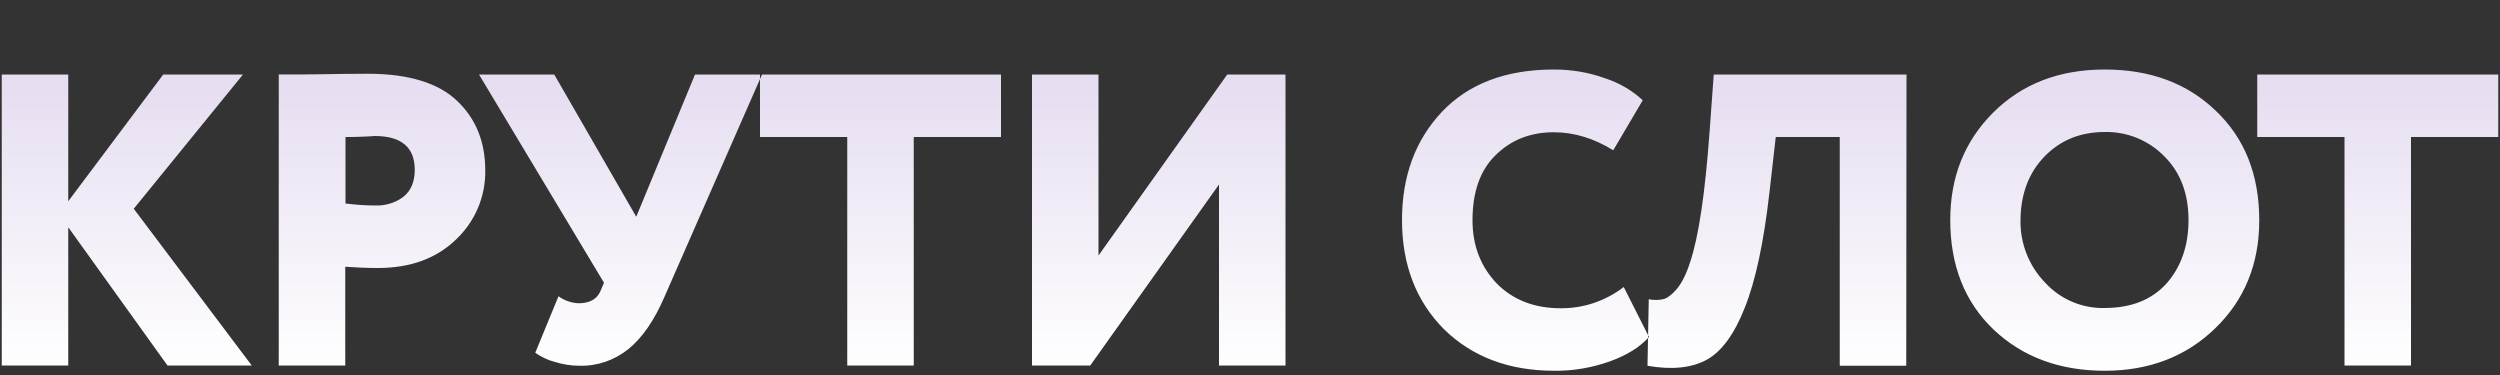 <?xml version="1.0" encoding="utf-8"?>
<!-- Generator: Adobe Illustrator 27.2.0, SVG Export Plug-In . SVG Version: 6.00 Build 0)  -->
<svg version="1.1" id="Layer_1" xmlns="http://www.w3.org/2000/svg" xmlns:xlink="http://www.w3.org/1999/xlink" x="0px" y="0px"
	 viewBox="0 0 1000 150" style="enable-background:new 0 0 1000 150;" xml:space="preserve">
<rect x="0" y="0" width="1000" height="150" fill="#333333" stroke="none"/>
<style type="text/css">
	.st0{fill-rule:evenodd;clip-rule:evenodd;fill:url(#Крути_Слот_00000101814396361970683030000014302655488696726438_);}
</style>
<linearGradient id="Крути_Слот_00000013187764314167807380000004985593397251676549_" gradientUnits="userSpaceOnUse" x1="500" y1="-117.105" x2="500" y2="3.4" gradientTransform="matrix(1 0 0 -1 0 31.2)">
	<stop  offset="0" style="stop-color:#FFFFFF"/>
	<stop  offset="1" style="stop-color:#E5DCF0"/>
</linearGradient>
<path id="Крути_Слот" style="fill-rule:evenodd;clip-rule:evenodd;fill:url(#Крути_Слот_00000013187764314167807380000004985593397251676549_);" d="
	M27.3,90.9L67,146.2h33.7L53.5,83.5l43.7-53.7H65.3l-38,50.7V29.8H0.7v116.4h26.6L27.3,90.9L27.3,90.9z M151.1,107.2
	c13,0,23.4-3.8,31.2-11.3c7.7-7.2,12-17.3,11.8-27.8c0-11.3-3.7-20.5-11.1-27.6c-7.5-7.3-19.5-11-35.9-11c-6.3,0-12.6,0.1-18.8,0.2
	c-6.1,0.1-11.7,0.1-16.8,0.1v116.4h26.6v-39.5C142.4,107,146.8,107.2,151.1,107.2L151.1,107.2L151.1,107.2z M165.9,67.9
	c0,4.8-1.5,8.3-4.4,10.7c-3.2,2.5-7.2,3.7-11.2,3.6c-4.1,0-8.1-0.3-12.1-0.8V54.8c2.1,0,4.1,0,6-0.1c1.9-0.1,3.3-0.1,4.2-0.2
	c0.9-0.1,1.4-0.1,1.5-0.1C160.5,54.4,165.9,58.9,165.9,67.9L165.9,67.9z M254.5,86.7l-32.8-56.9h-30.1l50,83.3l-1.5,3.5
	c-1.4,3.1-4.3,4.7-8.6,4.7c-2.9-0.1-5.8-1.1-8.1-2.8l-9.3,22.6c2.3,1.6,4.9,2.9,7.6,3.6c3.2,1,6.6,1.6,10,1.6
	c7.2,0.2,14.1-2.2,19.7-6.7c5.5-4.5,10.3-11.4,14.4-20.9l39-88.9H278L254.5,86.7z M338.9,146.2h26.6V54.8h34.9v-25H304v25h34.9
	V146.2z M487.6,146.2h26.6V29.8h-23.3l-51.5,72.4V29.8h-26.6v116.4h23.3l51.5-72.4V146.2L487.6,146.2z M624.2,123.3
	c-10.4,0-18.9-3.3-25.4-9.8c-6.5-6.8-9.8-15.2-9.8-25.4c0-11.2,3-19.9,9.1-25.9c6.2-6.2,14-9.3,23.4-9.3c8.1,0,16,2.4,23.8,7.2
	l11.8-20c-4.3-4-9.5-7-15.1-8.8c-6.6-2.4-13.5-3.5-20.4-3.5c-19.3,0-34.2,5.7-44.9,17c-10.6,11.3-15.9,25.7-15.9,43.2
	c0,18,5.7,32.6,16.9,43.8c11.3,11,26,16.5,44,16.5c7.5,0.1,15-1.2,22.1-3.7c7-2.5,12.2-5.8,15.8-9.8l-10.1-20
	C642.2,120.4,633.3,123.4,624.2,123.3L624.2,123.3L624.2,123.3z M762.6,29.8h-77.1l-1.7,23.3C682,77.7,679.4,95,676,105
	c-1.5,4.7-3.3,8.2-5.2,10.5c-1.9,2.2-3.6,3.6-5.2,4.1c-2,0.5-4.1,0.5-6.1,0.1l-0.5,26.6c9.6,1.7,17.5,0.9,23.5-2.3
	c6-3.2,11.2-10.2,15.4-20.9c4.3-10.7,7.6-26.1,9.9-46.3l2.5-22h25.6v91.5h26.6L762.6,29.8L762.6,29.8z M797.4,131.8
	c11.6,11,26.5,16.5,44.5,16.5c17.8,0,32.6-5.7,44.2-17c11.7-11.3,17.6-25.7,17.6-43.2c0-18.2-5.8-32.8-17.4-43.8
	c-11.4-11-26.2-16.5-44.4-16.5c-18.3,0-33.2,5.8-44.7,17.3c-11.4,11.4-17.1,25.7-17.1,42.9C780.1,106.2,785.9,120.8,797.4,131.8
	L797.4,131.8L797.4,131.8z M817.8,62.6c6.3-6.5,14.3-9.8,24.1-9.8c9-0.2,17.7,3.4,23.9,9.8c6.4,6.4,9.6,14.9,9.6,25.4
	c0,10.2-2.9,18.7-8.8,25.4c-5.9,6.5-14.1,9.8-24.8,9.8c-9,0.2-17.7-3.5-23.8-10.2c-6.5-6.7-10-15.8-9.8-25.1
	C808.3,77.6,811.5,69.1,817.8,62.6L817.8,62.6L817.8,62.6z M937.8,146.2h26.6V54.8h34.9v-25h-96.4v25h34.9V146.2z"/>
</svg>
